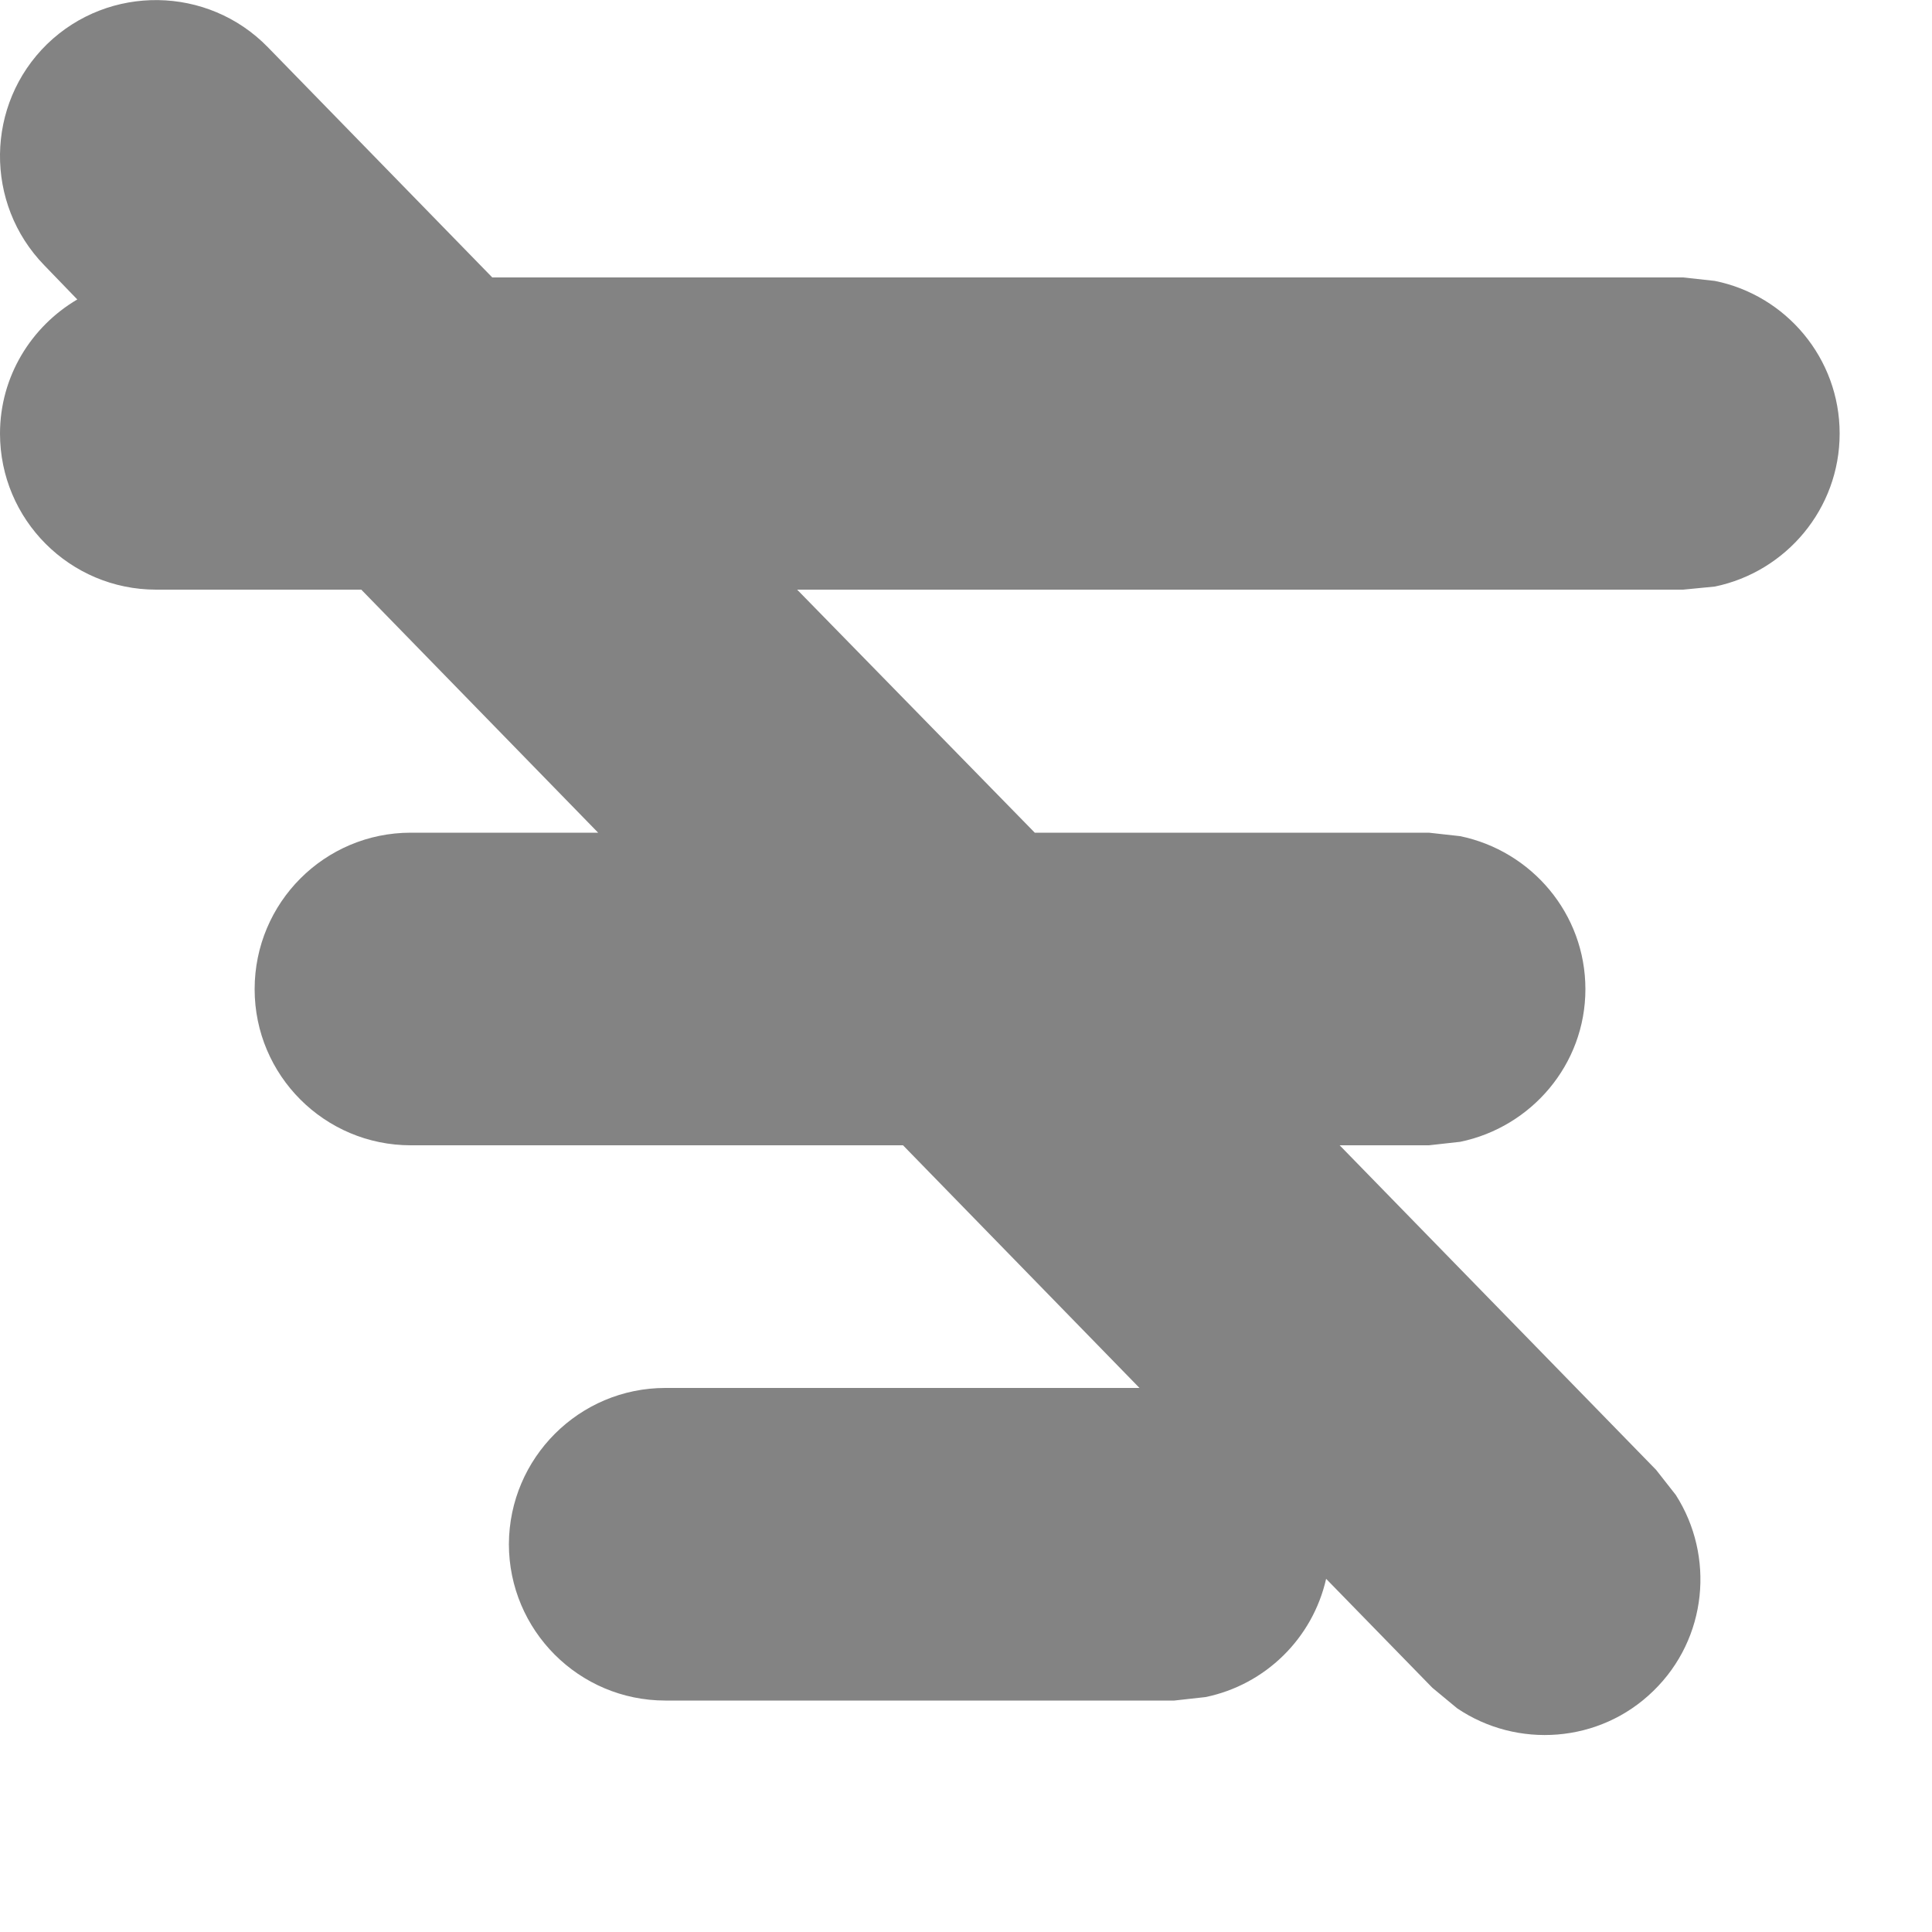 <?xml version="1.0" encoding="utf-8"?>
<svg xmlns="http://www.w3.org/2000/svg" fill="none" height="100%" overflow="visible" preserveAspectRatio="none" style="display: block;" viewBox="0 0 5 5" width="100%">
<path d="M0.122 0.114C0.282 -0.041 0.538 -0.037 0.693 0.122L1.274 0.718H4.356L4.438 0.727C4.622 0.764 4.761 0.927 4.761 1.122C4.761 1.317 4.622 1.48 4.438 1.518L4.356 1.526H2.063L2.678 2.155H3.698L3.779 2.164C3.963 2.202 4.103 2.364 4.103 2.56C4.103 2.755 3.963 2.917 3.779 2.955L3.698 2.964H3.467L4.286 3.804L4.337 3.869C4.438 4.027 4.419 4.24 4.279 4.376C4.14 4.512 3.926 4.526 3.771 4.421L3.707 4.368L3.432 4.086C3.397 4.24 3.275 4.36 3.12 4.392L3.039 4.401H1.722C1.498 4.401 1.317 4.219 1.317 3.996C1.318 3.773 1.499 3.592 1.722 3.592H2.949L2.337 2.964H1.063C0.84 2.964 0.659 2.783 0.659 2.56C0.659 2.336 0.84 2.155 1.063 2.155H1.548L0.935 1.526H0.404C0.181 1.526 0 1.345 0 1.122C8.69124e-05 0.974 0.081 0.845 0.2 0.775L0.115 0.687C-0.041 0.527 -0.038 0.27 0.122 0.114Z" fill="#838383" id="Union"/>
</svg>